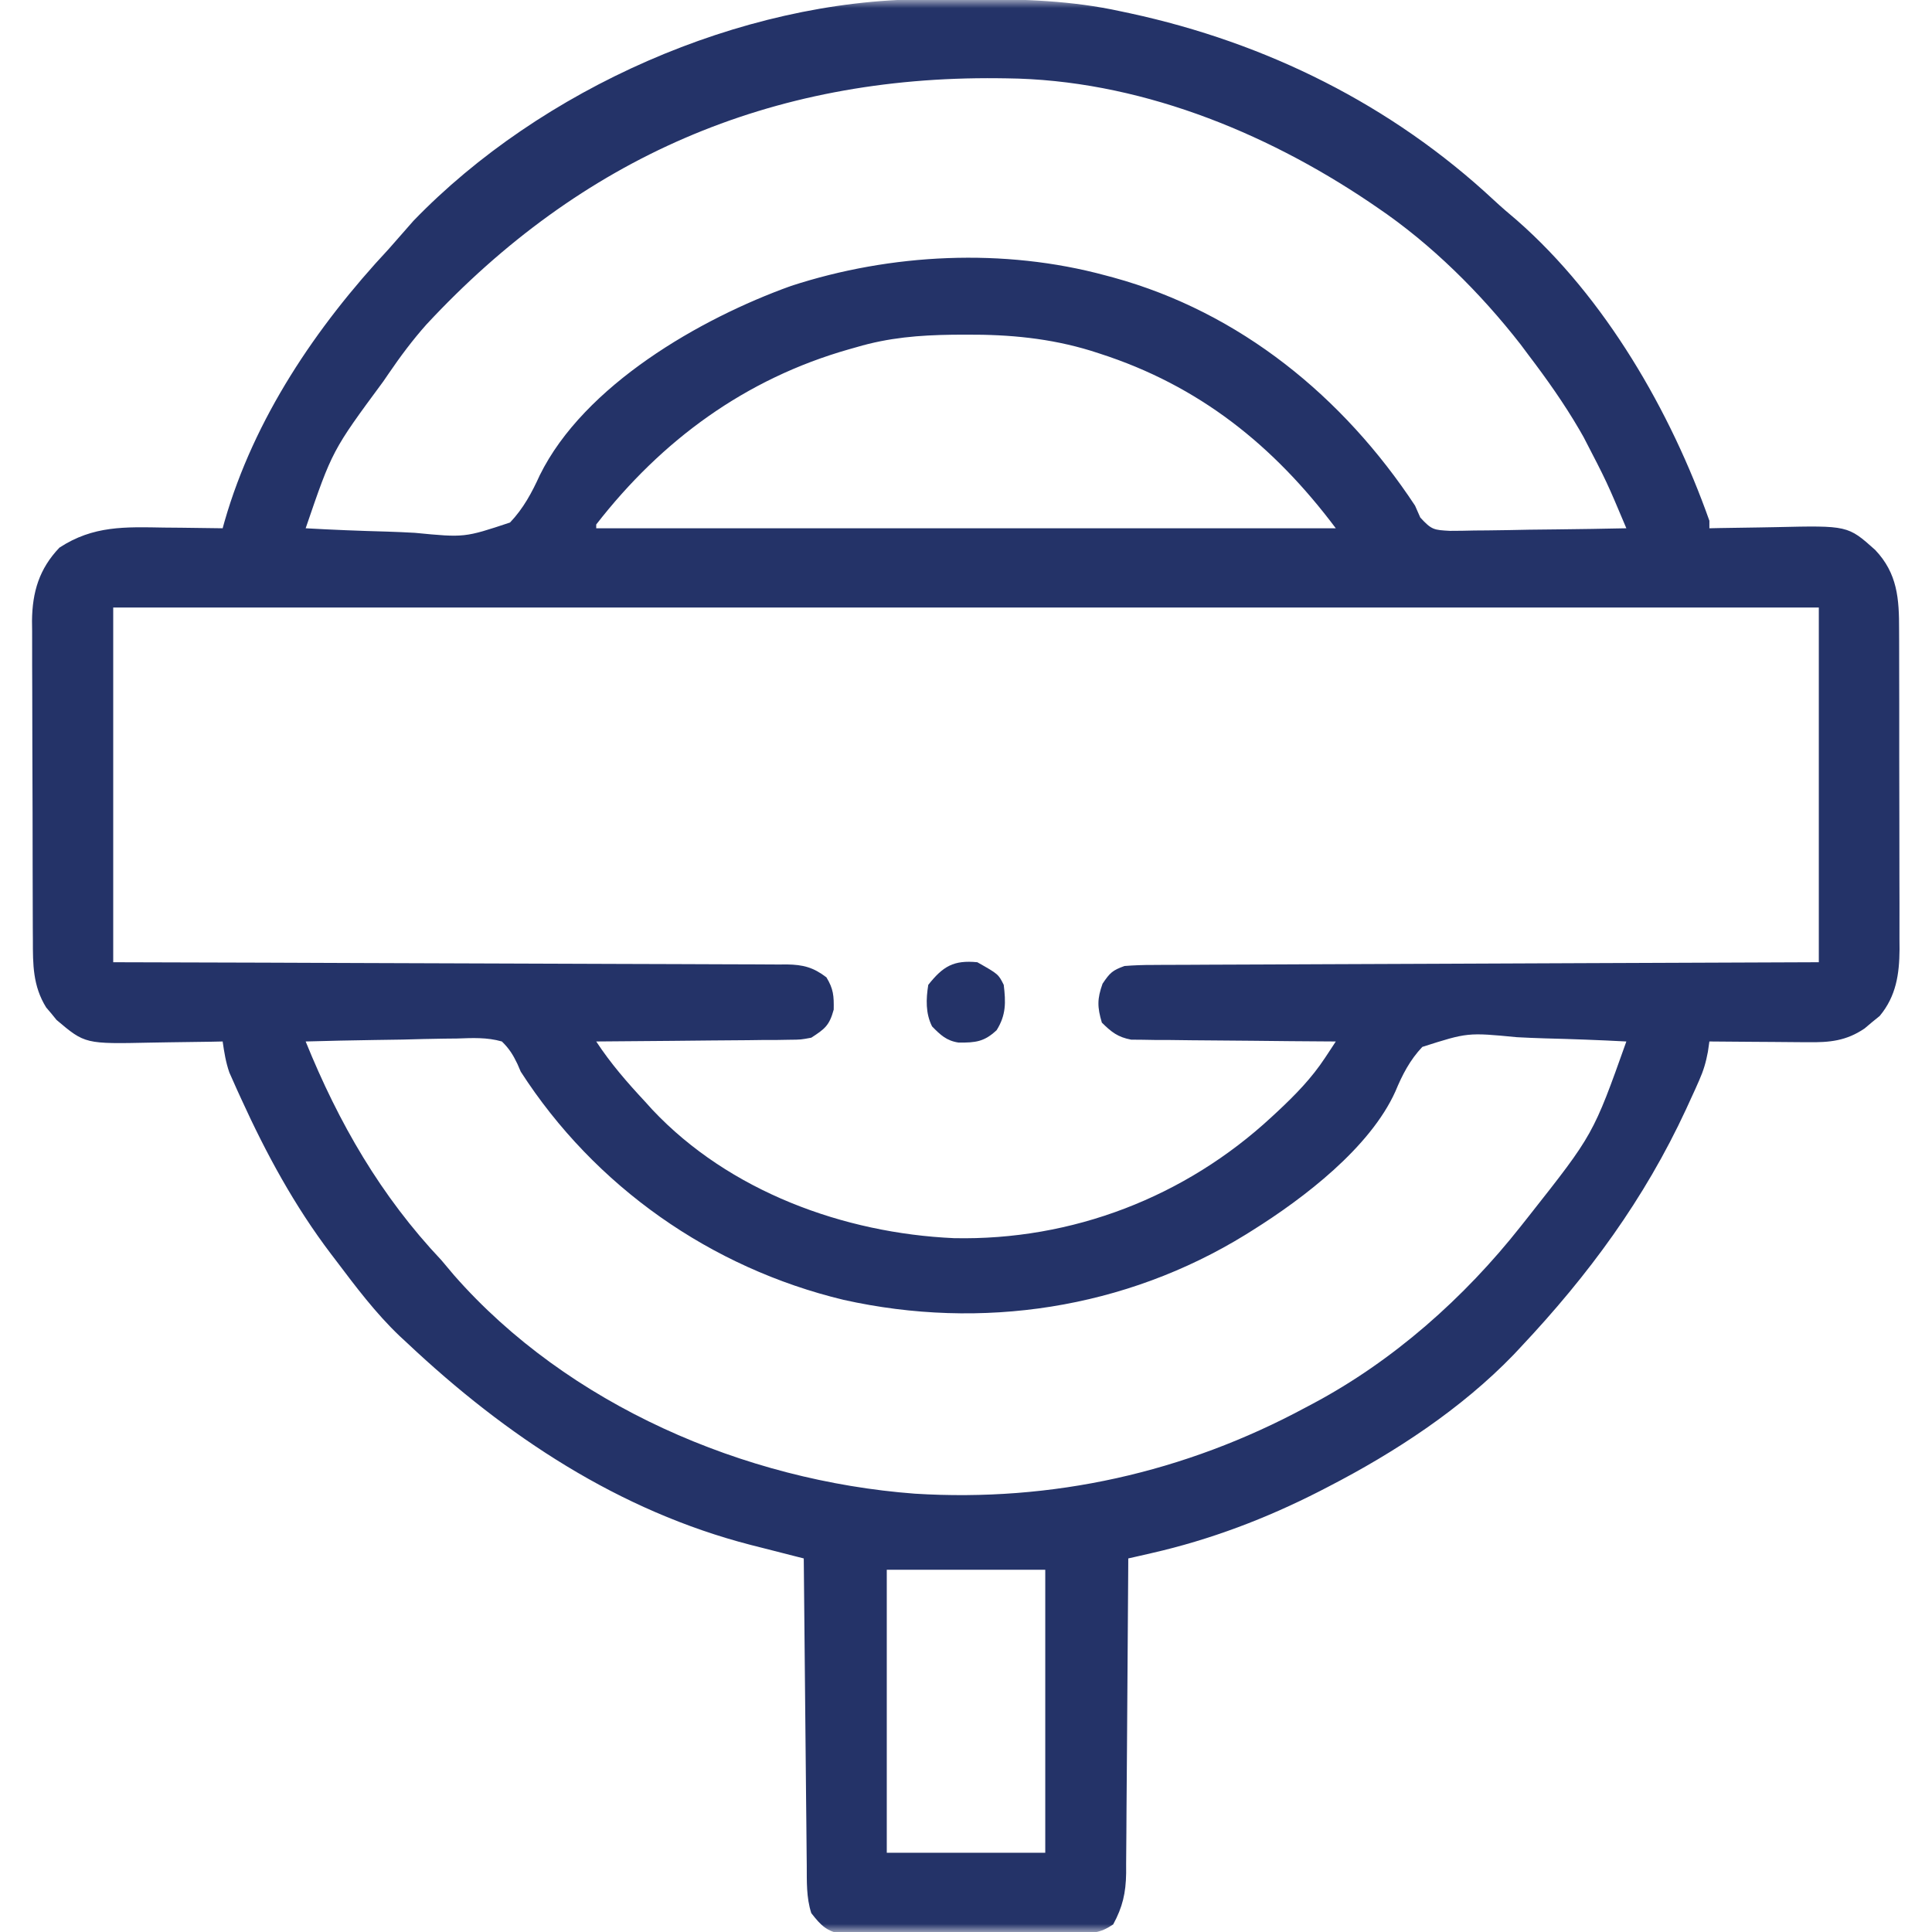 <svg width="120" height="120" viewBox="0 0 120 120" fill="none" xmlns="http://www.w3.org/2000/svg">
<g clip-path="url(#clip0_669_7316)">
<mask id="mask0_669_7316" style="mask-type:luminance" maskUnits="userSpaceOnUse" x="0" y="0" width="120" height="120">
<path d="M120 0H0V120H120V0Z" fill="white"/>
</mask>
<g mask="url(#mask0_669_7316)">
<path d="M57.397 -0.048C57.589 -0.049 57.781 -0.051 57.978 -0.053C58.594 -0.057 59.209 -0.058 59.825 -0.059C60.035 -0.059 60.246 -0.059 60.462 -0.059C63.563 -0.055 66.571 0.035 69.61 0.703C69.8 0.743 69.99 0.784 70.186 0.825C78.644 2.652 86.425 6.504 92.776 12.42C93.25 12.861 93.738 13.279 94.234 13.696C99.703 18.5 103.761 25.529 106.173 32.344C106.173 32.498 106.173 32.653 106.173 32.812C106.388 32.807 106.602 32.803 106.824 32.798C107.632 32.782 108.44 32.77 109.248 32.761C109.596 32.756 109.944 32.75 110.292 32.742C114.773 32.639 114.773 32.639 116.468 34.154C117.858 35.614 117.961 37.192 117.956 39.121C117.957 39.467 117.957 39.467 117.959 39.819C117.963 40.579 117.962 41.338 117.962 42.098C117.963 42.627 117.964 43.157 117.965 43.686C117.967 44.795 117.967 45.905 117.965 47.014C117.964 48.433 117.968 49.852 117.973 51.271C117.977 52.364 117.977 53.458 117.976 54.551C117.976 55.074 117.978 55.597 117.98 56.121C117.983 56.853 117.981 57.585 117.979 58.318C117.98 58.532 117.982 58.747 117.984 58.968C117.972 60.51 117.772 61.878 116.751 63.104C116.595 63.23 116.44 63.356 116.28 63.486C116.126 63.616 115.972 63.746 115.813 63.88C114.668 64.656 113.64 64.753 112.284 64.733C112.109 64.733 111.933 64.732 111.753 64.731C111.196 64.729 110.64 64.723 110.084 64.717C109.705 64.714 109.327 64.712 108.948 64.71C108.023 64.705 107.098 64.697 106.173 64.688C106.127 65.004 106.127 65.004 106.081 65.327C105.958 65.988 105.807 66.499 105.536 67.108C105.454 67.293 105.372 67.479 105.287 67.67C105.197 67.865 105.108 68.06 105.015 68.262C104.922 68.467 104.828 68.672 104.731 68.884C102.136 74.482 98.675 79.186 94.454 83.672C94.309 83.826 94.165 83.981 94.016 84.14C90.763 87.51 86.646 90.205 82.501 92.344C82.33 92.432 82.159 92.521 81.983 92.612C78.644 94.318 75.185 95.634 71.526 96.467C71.119 96.561 71.119 96.561 70.703 96.656C70.497 96.702 70.291 96.749 70.079 96.797C70.078 97.058 70.076 97.318 70.075 97.587C70.061 100.045 70.044 102.504 70.024 104.963C70.013 106.227 70.004 107.491 69.998 108.755C69.992 109.975 69.982 111.195 69.97 112.416C69.966 112.881 69.964 113.346 69.962 113.811C69.96 114.463 69.954 115.116 69.946 115.768C69.946 115.959 69.947 116.151 69.947 116.348C69.927 117.575 69.73 118.446 69.141 119.531C68.281 120.104 67.854 120.063 66.828 120.072C66.665 120.074 66.502 120.076 66.335 120.078C65.796 120.083 65.258 120.086 64.719 120.087C64.345 120.089 63.97 120.091 63.596 120.093C62.81 120.097 62.025 120.099 61.24 120.1C60.234 120.101 59.229 120.11 58.224 120.12C57.45 120.127 56.676 120.129 55.903 120.129C55.532 120.131 55.161 120.133 54.791 120.138C54.272 120.145 53.753 120.143 53.234 120.14C52.939 120.142 52.644 120.143 52.34 120.144C51.347 119.96 51.006 119.615 50.391 118.828C50.076 117.854 50.116 116.862 50.109 115.848C50.107 115.642 50.104 115.436 50.102 115.224C50.094 114.544 50.089 113.865 50.083 113.185C50.078 112.713 50.073 112.242 50.068 111.77C50.055 110.529 50.044 109.289 50.032 108.048C50.021 106.782 50.008 105.516 49.995 104.249C49.969 101.765 49.946 99.281 49.923 96.797C49.772 96.759 49.62 96.721 49.465 96.681C48.768 96.504 48.071 96.326 47.374 96.147C47.136 96.087 46.899 96.027 46.654 95.965C38.433 93.847 31.43 89.192 25.313 83.438C25.147 83.284 24.981 83.13 24.81 82.972C23.322 81.552 22.096 79.919 20.86 78.281C20.759 78.149 20.658 78.016 20.554 77.88C18.29 74.896 16.539 71.665 14.986 68.262C14.896 68.067 14.807 67.871 14.715 67.67C14.632 67.484 14.55 67.299 14.465 67.108C14.357 66.865 14.357 66.865 14.246 66.617C14.024 65.981 13.925 65.353 13.829 64.688C13.597 64.692 13.366 64.697 13.127 64.703C12.261 64.719 11.394 64.73 10.527 64.739C10.154 64.744 9.78 64.75 9.406 64.758C5.281 64.846 5.281 64.846 3.511 63.349C3.354 63.156 3.354 63.156 3.194 62.959C3.086 62.831 2.978 62.704 2.866 62.573C2.038 61.237 2.041 59.901 2.042 58.382C2.04 58.152 2.039 57.922 2.037 57.685C2.033 56.927 2.032 56.169 2.031 55.41C2.03 54.882 2.028 54.353 2.027 53.824C2.024 52.715 2.023 51.607 2.023 50.499C2.023 49.082 2.017 47.665 2.009 46.248C2.004 45.156 2.003 44.063 2.003 42.971C2.002 42.449 2 41.926 1.997 41.404C1.992 40.672 1.993 39.941 1.996 39.209C1.994 38.995 1.991 38.781 1.988 38.561C2.006 36.768 2.438 35.325 3.692 34.014C5.797 32.637 7.778 32.727 10.196 32.769C10.549 32.772 10.902 32.775 11.254 32.778C12.113 32.786 12.971 32.798 13.829 32.812C13.869 32.669 13.909 32.526 13.95 32.378C15.79 25.982 19.635 20.294 24.141 15.469C24.655 14.885 25.169 14.301 25.68 13.716C33.603 5.514 45.984 0.018 57.397 -0.048ZM26.485 20.156C25.629 21.118 24.866 22.139 24.141 23.203C24.032 23.363 23.922 23.523 23.809 23.688C20.638 27.981 20.638 27.981 18.985 32.812C20.673 32.908 22.36 32.974 24.051 33.019C24.624 33.037 25.198 33.063 25.771 33.095C28.853 33.394 28.853 33.394 31.679 32.454C32.504 31.585 33.033 30.605 33.525 29.52C36.284 23.929 43.474 19.792 49.132 17.76C55.34 15.735 62.351 15.393 68.673 17.109C68.829 17.151 68.985 17.192 69.146 17.235C77.032 19.399 83.439 24.658 87.891 31.406C87.999 31.65 88.106 31.894 88.217 32.145C88.922 32.914 89.058 32.917 90.054 32.972C90.565 32.972 91.076 32.964 91.587 32.95C91.99 32.947 91.99 32.947 92.402 32.944C93.262 32.936 94.121 32.918 94.981 32.9C95.564 32.893 96.147 32.887 96.73 32.881C98.159 32.866 99.588 32.842 101.016 32.812C99.802 29.931 99.802 29.931 98.365 27.158C98.278 27.006 98.191 26.853 98.101 26.696C97.149 25.062 96.066 23.535 94.923 22.031C94.768 21.824 94.613 21.616 94.454 21.402C91.955 18.196 88.916 15.171 85.548 12.891C85.386 12.78 85.224 12.67 85.057 12.556C78.453 8.11 70.574 4.952 62.52 4.866C62.251 4.863 62.251 4.863 61.975 4.859C47.843 4.716 36.097 9.811 26.485 20.156ZM53.204 21.562C53.043 21.608 52.882 21.653 52.716 21.7C46.296 23.532 41.107 27.332 37.032 32.578C37.032 32.655 37.032 32.733 37.032 32.812C52.191 32.812 67.351 32.812 82.969 32.812C79.1 27.653 74.471 23.945 68.292 21.958C68.116 21.901 67.94 21.844 67.758 21.786C65.21 21.008 62.702 20.773 60.045 20.786C59.755 20.787 59.466 20.789 59.167 20.79C57.087 20.818 55.207 20.97 53.204 21.562ZM7.032 37.734C7.032 45.005 7.032 52.275 7.032 59.766C10.132 59.774 13.231 59.783 16.424 59.792C18.384 59.799 20.344 59.807 22.304 59.815C25.418 59.828 28.53 59.839 31.644 59.847C33.911 59.852 36.178 59.86 38.445 59.871C39.645 59.877 40.846 59.881 42.047 59.882C43.176 59.884 44.306 59.888 45.436 59.895C45.851 59.898 46.266 59.898 46.681 59.898C47.247 59.898 47.813 59.901 48.379 59.907C48.625 59.905 48.625 59.905 48.877 59.903C49.888 59.918 50.524 60.087 51.329 60.703C51.77 61.424 51.798 61.86 51.783 62.71C51.514 63.695 51.236 63.905 50.391 64.453C49.743 64.575 49.743 64.575 49.032 64.581C48.765 64.586 48.497 64.59 48.222 64.595C47.936 64.595 47.649 64.596 47.355 64.596C46.912 64.602 46.912 64.602 46.461 64.608C45.68 64.617 44.899 64.623 44.118 64.626C43.32 64.631 42.522 64.641 41.724 64.65C40.16 64.667 38.596 64.679 37.032 64.688C37.937 66.064 38.957 67.235 40.079 68.438C40.296 68.678 40.296 68.678 40.517 68.923C45.294 73.997 52.412 76.597 59.247 76.904C66.592 77.062 73.615 74.353 78.985 69.375C79.104 69.265 79.223 69.155 79.345 69.042C80.454 68.005 81.465 66.974 82.303 65.7C82.429 65.51 82.554 65.32 82.683 65.125C82.777 64.981 82.872 64.836 82.969 64.688C82.805 64.686 82.64 64.686 82.47 64.685C80.915 64.676 79.36 64.663 77.805 64.644C77.005 64.635 76.206 64.628 75.406 64.624C74.486 64.62 73.567 64.608 72.647 64.596C72.361 64.596 72.075 64.595 71.78 64.595C71.512 64.59 71.245 64.586 70.969 64.581C70.735 64.579 70.5 64.577 70.258 64.575C69.429 64.419 69.034 64.105 68.438 63.516C68.153 62.553 68.143 62.045 68.482 61.099C68.942 60.417 69.092 60.272 69.844 60C70.436 59.954 71.003 59.933 71.594 59.935C71.771 59.933 71.948 59.932 72.131 59.931C72.724 59.927 73.317 59.926 73.91 59.925C74.335 59.923 74.76 59.921 75.185 59.918C76.339 59.912 77.493 59.908 78.648 59.905C79.854 59.901 81.06 59.895 82.266 59.889C84.551 59.878 86.835 59.87 89.119 59.862C92.206 59.851 95.292 59.837 98.379 59.823C103.242 59.801 108.106 59.784 112.97 59.766C112.97 52.495 112.97 45.225 112.97 37.734C78.01 37.734 43.051 37.734 7.032 37.734ZM18.985 64.688C21.041 69.759 23.65 74.288 27.423 78.281C27.683 78.588 27.941 78.895 28.199 79.204C35.281 87.272 46.24 91.978 56.819 92.775C65.345 93.308 73.589 91.465 81.094 87.422C81.308 87.309 81.308 87.309 81.525 87.194C86.531 84.535 90.957 80.605 94.454 76.172C94.629 75.951 94.803 75.731 94.983 75.504C98.962 70.461 98.962 70.461 101.016 64.688C99.324 64.598 97.632 64.537 95.938 64.494C95.363 64.477 94.788 64.453 94.213 64.422C91.156 64.127 91.156 64.127 88.343 65.025C87.573 65.839 87.101 66.754 86.674 67.783C85.107 71.274 80.987 74.417 77.813 76.406C77.668 76.497 77.523 76.589 77.373 76.682C69.891 81.293 60.967 82.646 52.401 80.737C44.158 78.758 36.941 73.699 32.344 66.562C32.276 66.404 32.208 66.246 32.138 66.084C31.869 65.52 31.622 65.124 31.173 64.688C30.246 64.423 29.349 64.469 28.392 64.504C28.123 64.507 27.854 64.51 27.578 64.512C26.72 64.523 25.863 64.546 25.006 64.57C24.424 64.58 23.842 64.588 23.26 64.596C21.835 64.617 20.41 64.648 18.985 64.688ZM55.079 97.5C55.079 103.301 55.079 109.102 55.079 115.078C58.327 115.078 61.576 115.078 64.923 115.078C64.923 109.277 64.923 103.477 64.923 97.5C61.674 97.5 58.426 97.5 55.079 97.5Z" fill="#243368"/>
<path d="M60.703 59.766C62.011 60.506 62.011 60.506 62.344 61.172C62.474 62.257 62.493 63.042 61.904 63.984C61.137 64.706 60.595 64.766 59.54 64.756C58.797 64.649 58.402 64.276 57.891 63.75C57.484 62.936 57.515 62.06 57.656 61.172C58.574 60.013 59.233 59.624 60.703 59.766Z" fill="#243368"/>
</g>
</g>
<defs>
<clipPath id="clip0_669_7316">
<rect width="120" height="120" fill="white"/>
</clipPath>
</defs>
</svg>
